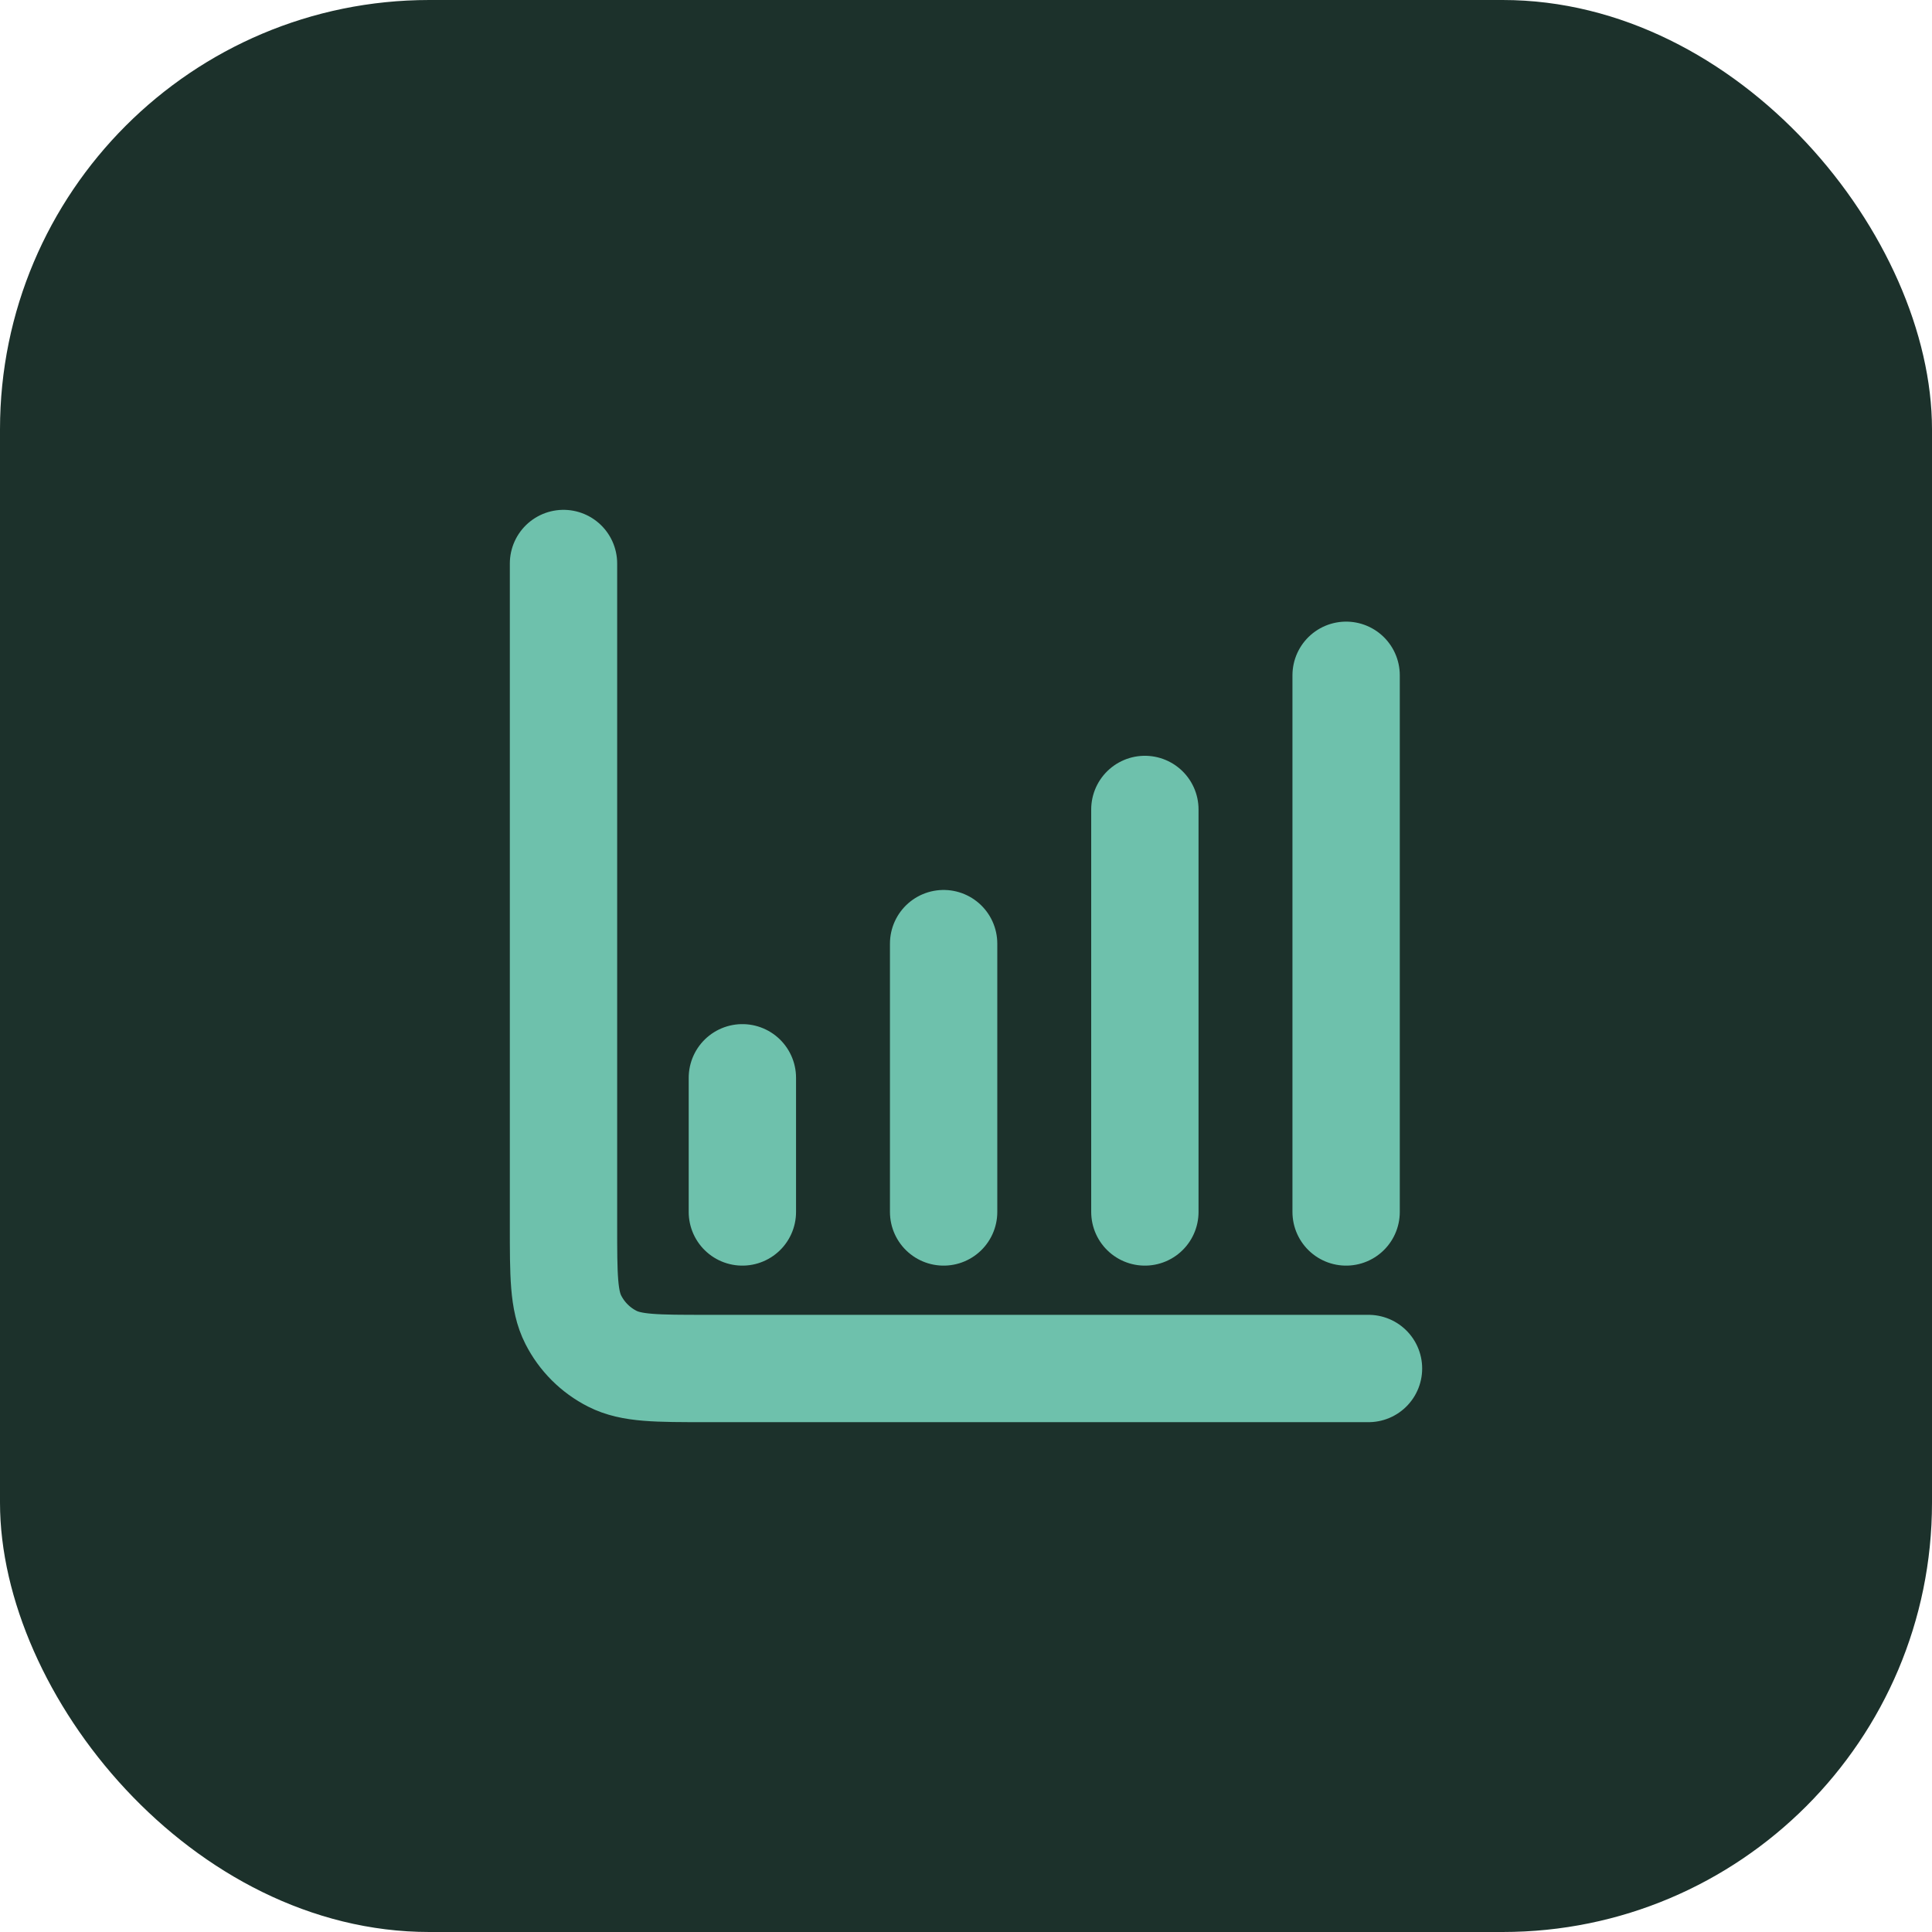 <svg xmlns="http://www.w3.org/2000/svg" width="36" height="36" viewBox="0 0 36 36" fill="none"><rect width="36" height="36" rx="8" fill="#1C312B"></rect><path d="M25.5 25.5H13.167C12.233 25.5 11.767 25.5 11.41 25.318C11.096 25.159 10.841 24.904 10.682 24.59C10.5 24.233 10.5 23.767 10.5 22.833V10.5M13.833 20.083V22.583M17.583 17.583V22.583M21.333 15.083V22.583M25.083 12.583V22.583" stroke="#6EC1AC" stroke-width="2" stroke-linecap="round" stroke-linejoin="round"></path></svg>